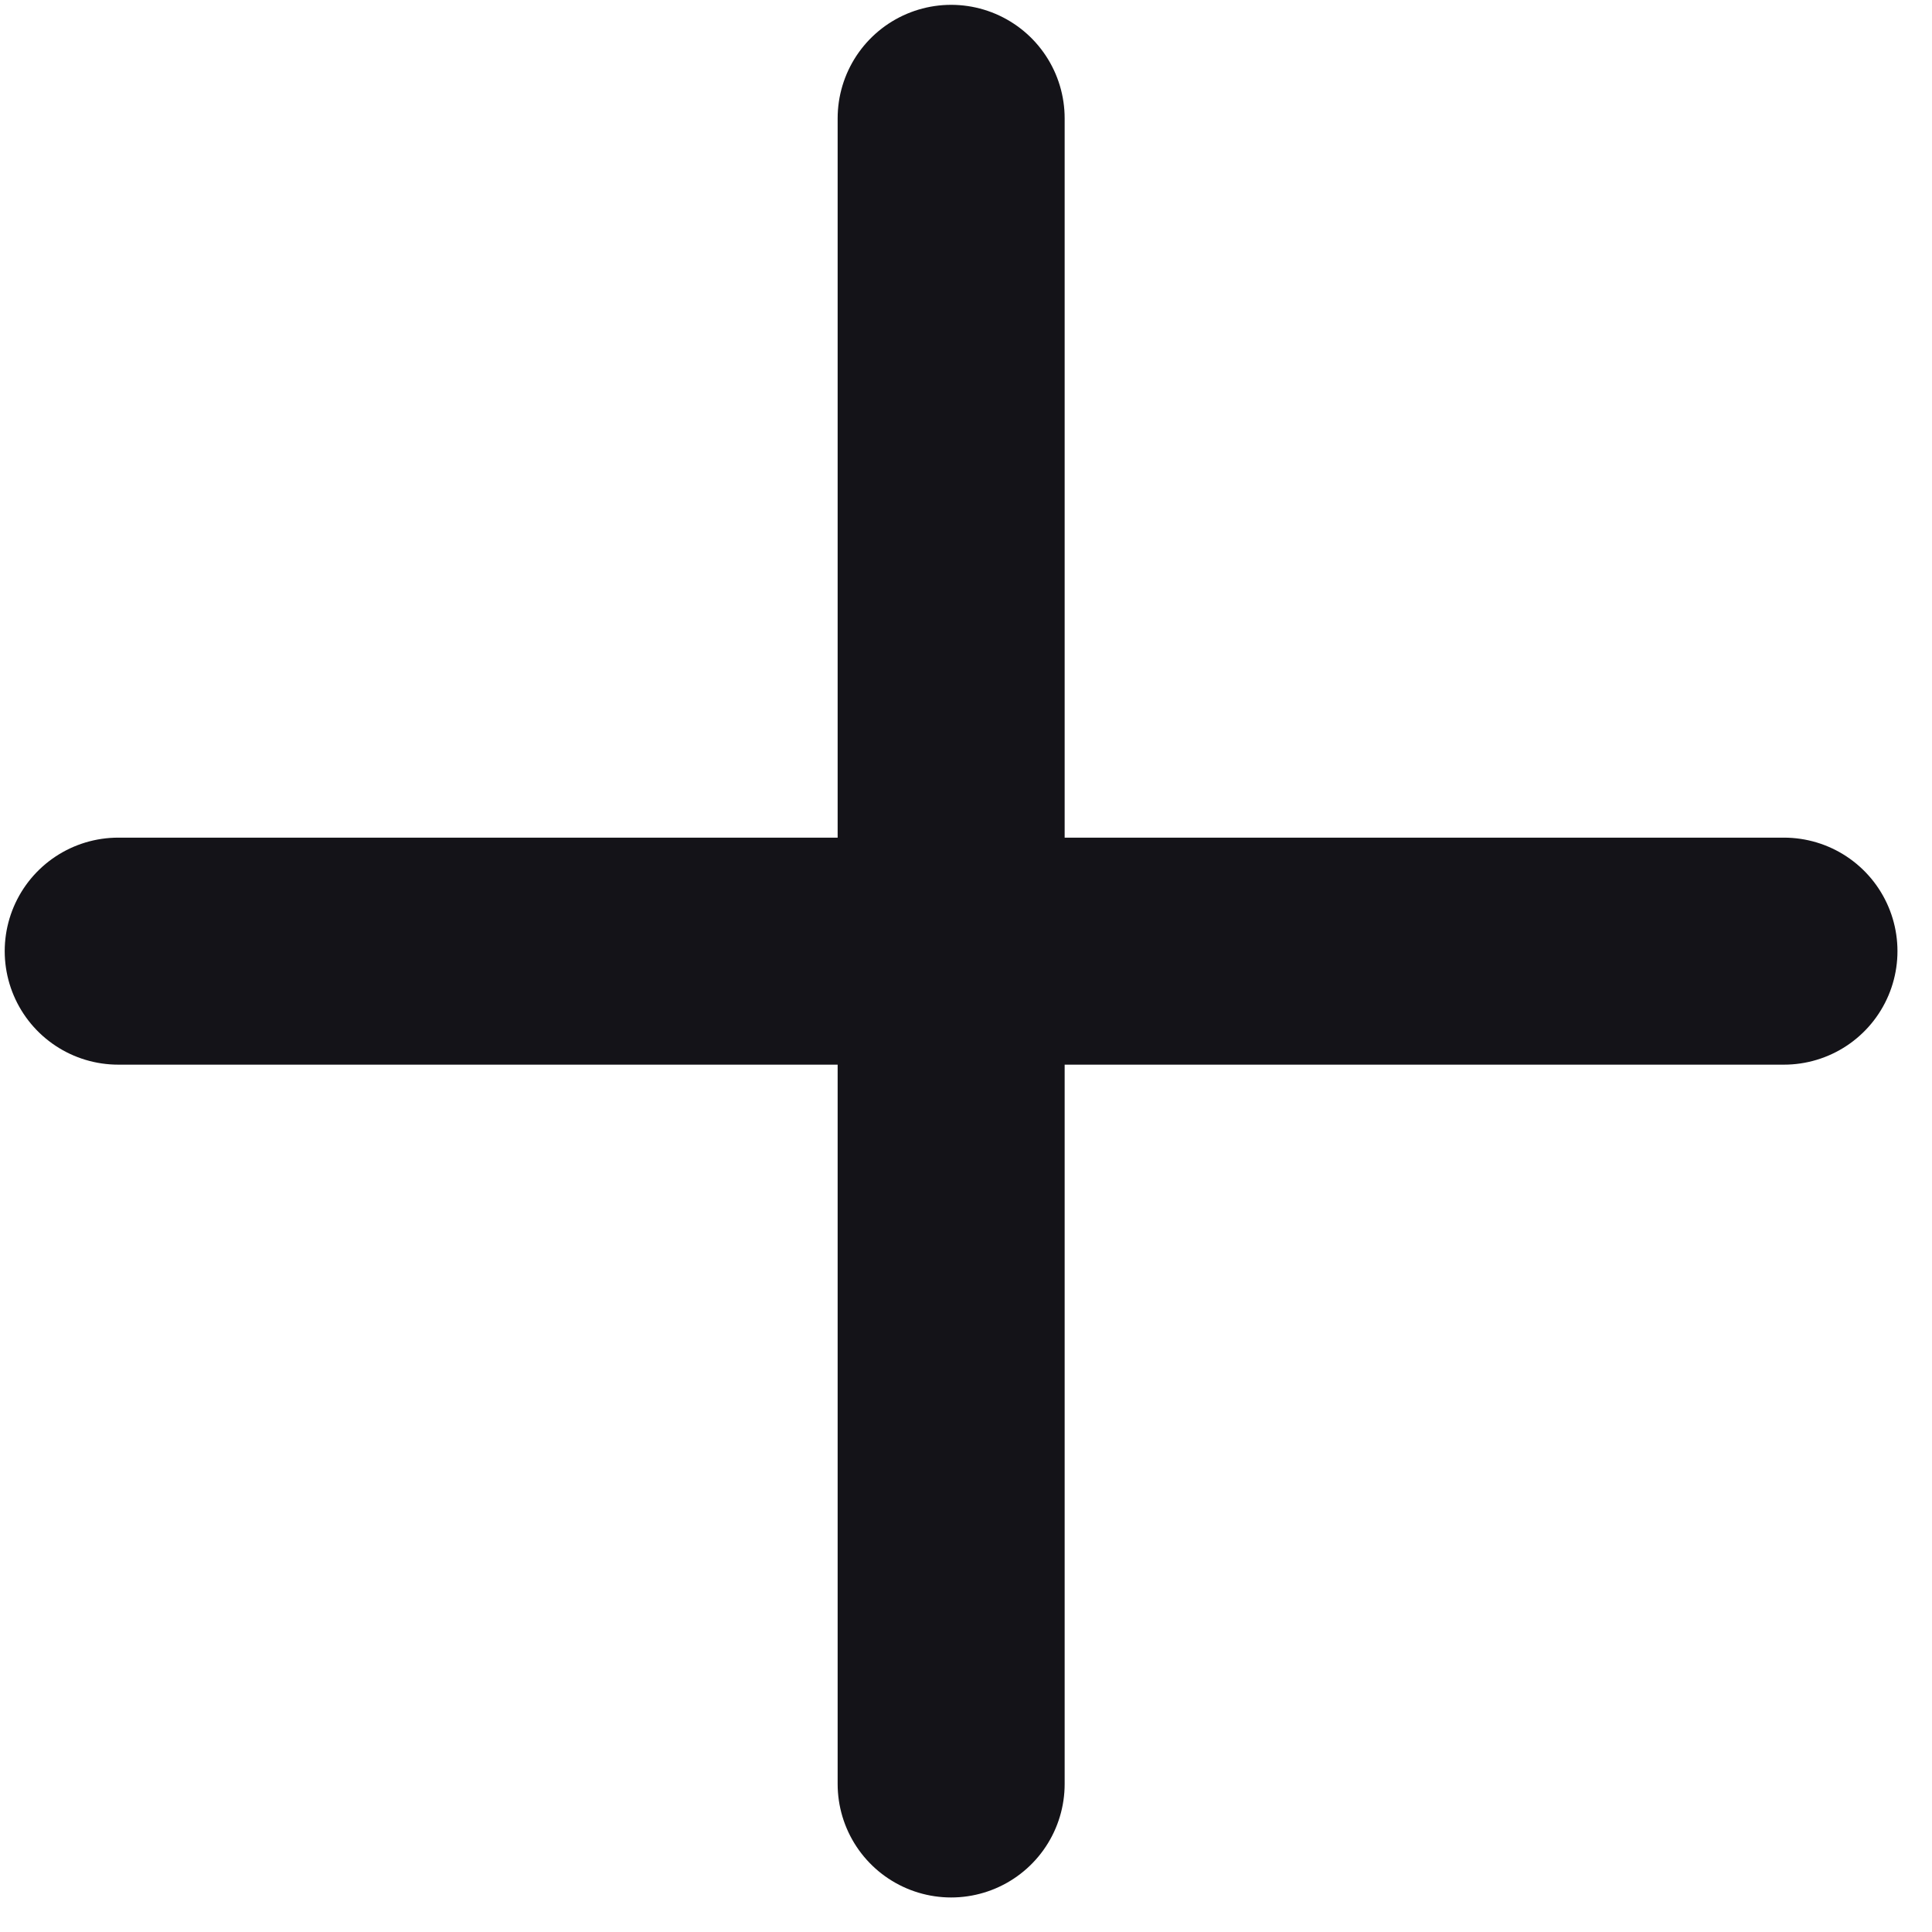 <svg width="16" height="16" viewBox="0 0 16 16" fill="none" xmlns="http://www.w3.org/2000/svg">
<path d="M0.979 7.877H14.774" stroke="#141318" stroke-width="1.88" stroke-linecap="round" stroke-linejoin="round"/>
<path d="M7.877 0.98V14.774" stroke="#141318" stroke-width="1.88" stroke-linecap="round" stroke-linejoin="round"/>
</svg>
